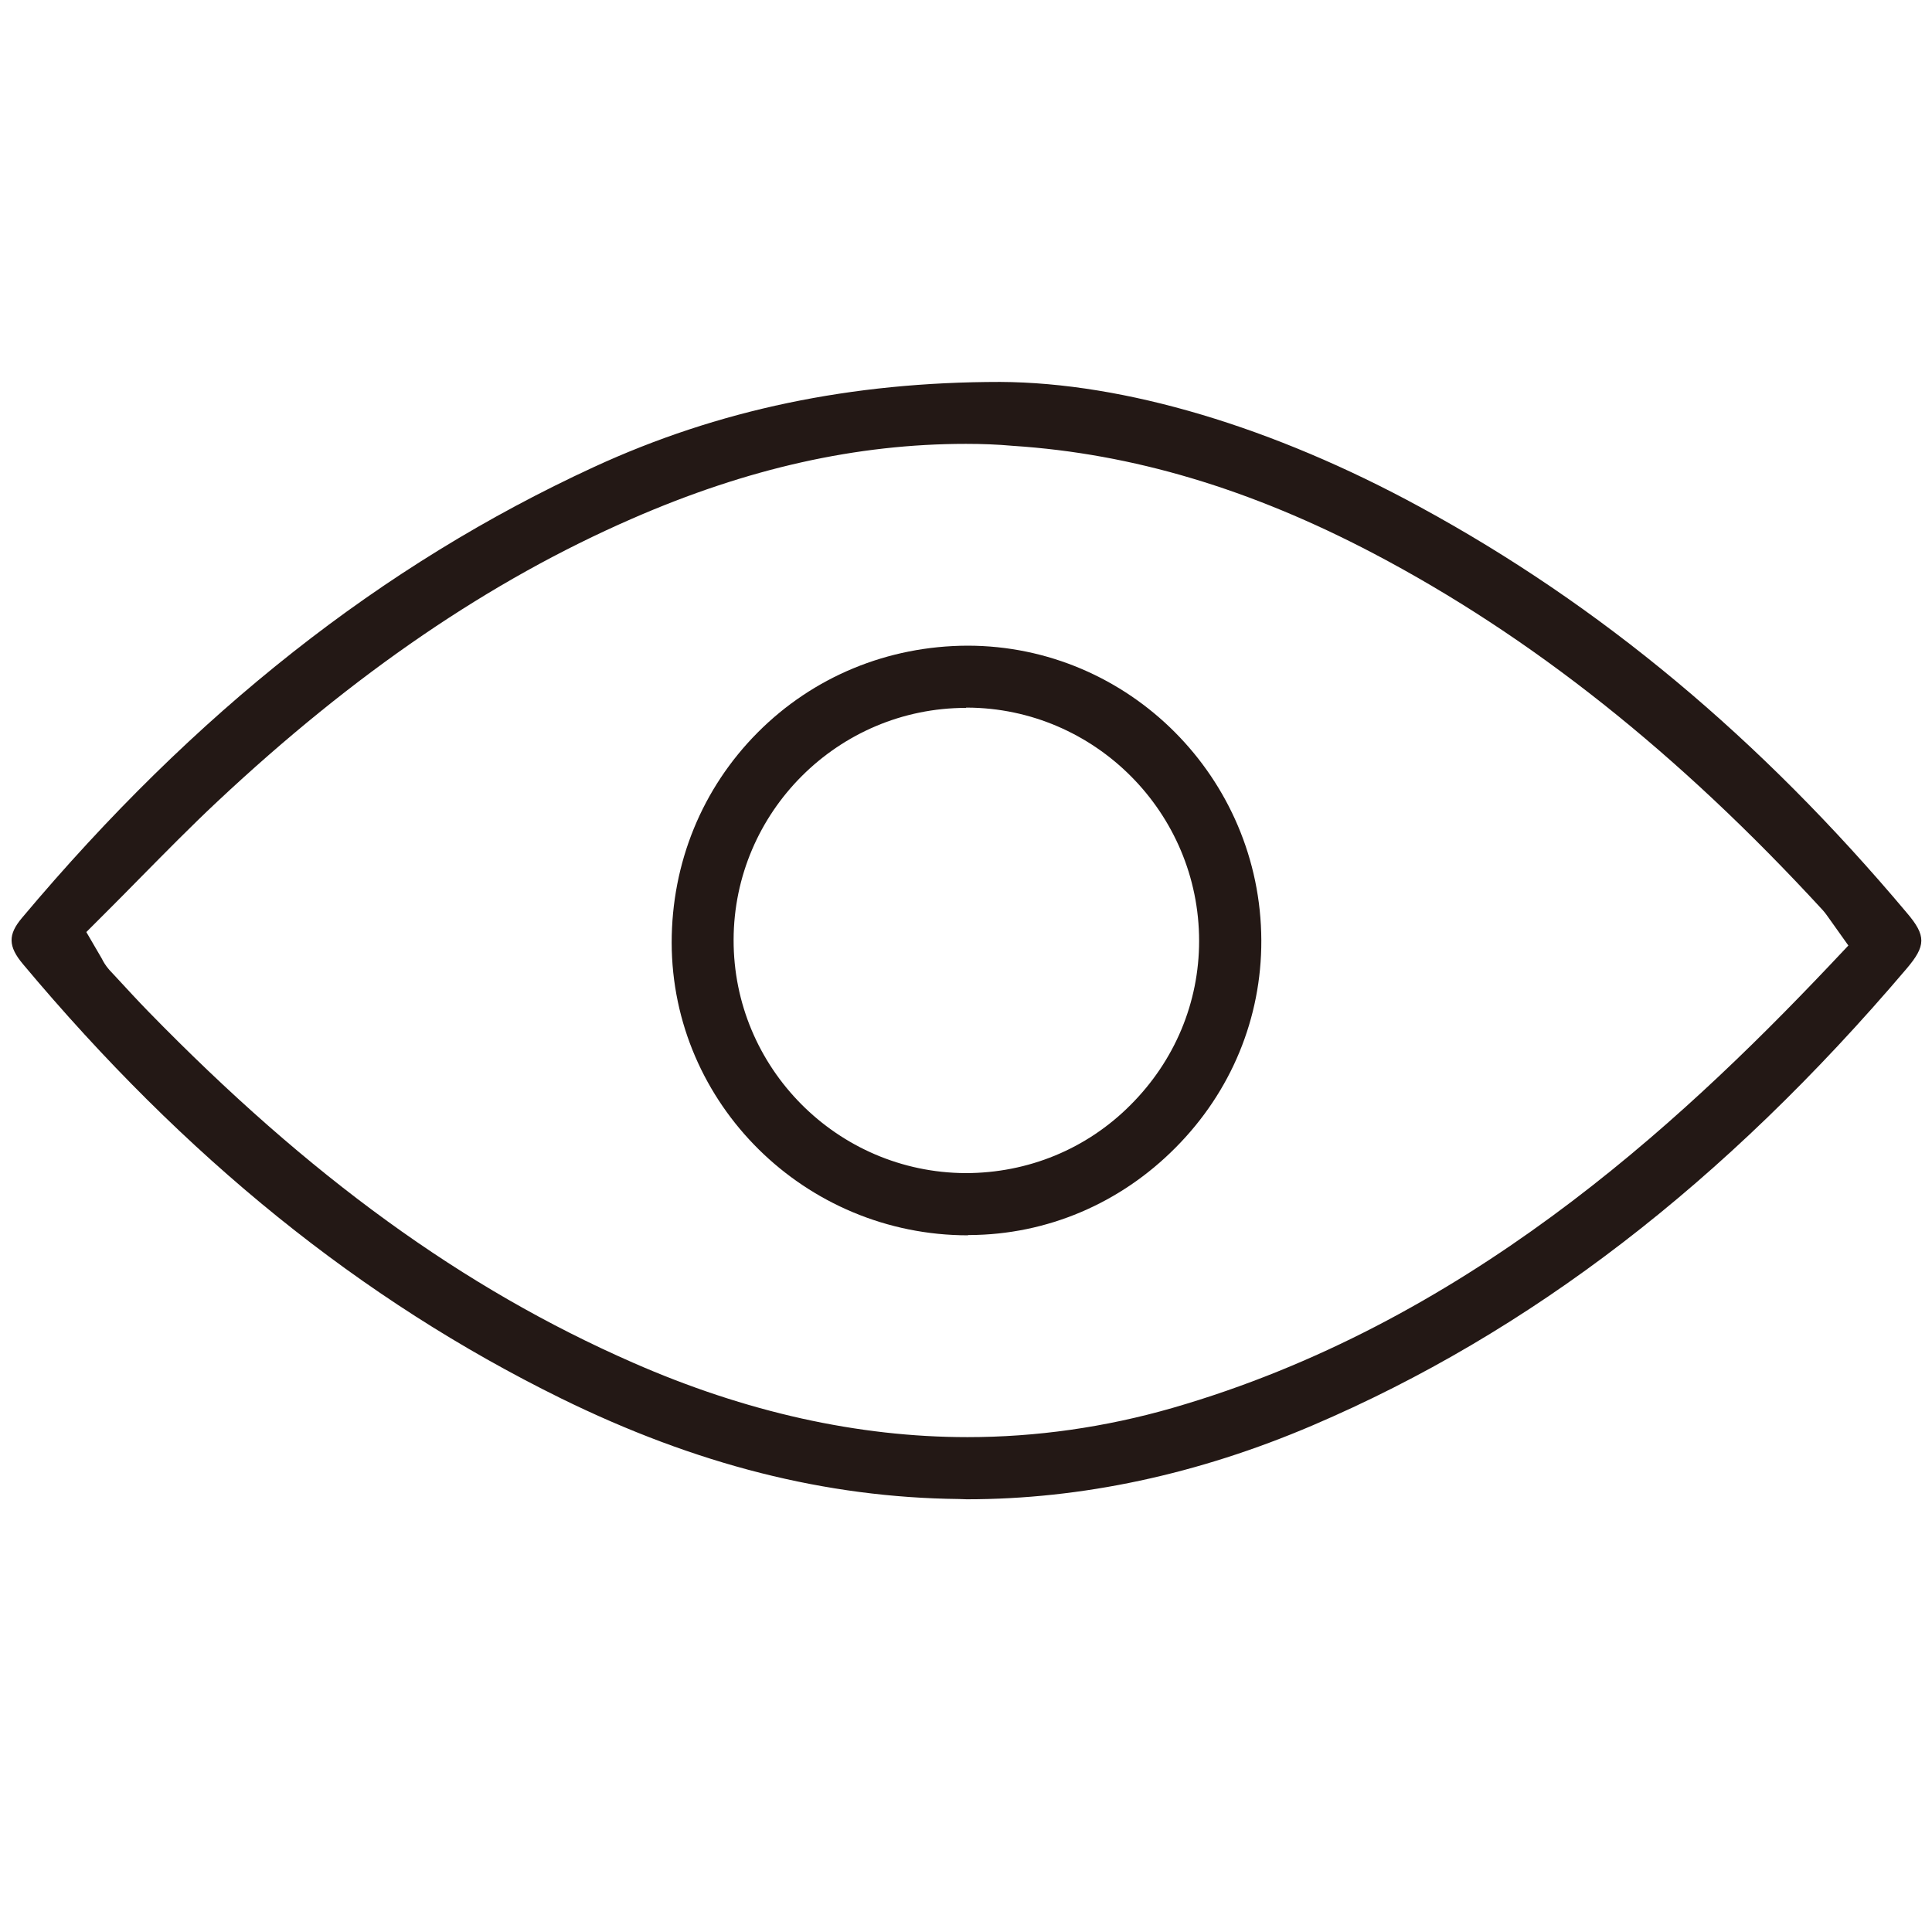 <svg width="35" height="35" viewBox="0 0 35 35" fill="none" xmlns="http://www.w3.org/2000/svg">
<g clip-path="url(#clip0_2022_9374)">
<path d="M17.371 27.156C14.962 27.13 12.604 26.533 10.153 25.328C6.539 23.547 3.356 20.977 0.416 17.466C0.146 17.144 0.141 16.931 0.401 16.625C3.527 12.902 6.918 10.232 10.756 8.462C13.009 7.423 15.419 6.919 18.119 6.919C20.373 6.93 23.063 7.735 25.722 9.183C28.998 10.965 31.881 13.369 34.544 16.537C34.898 16.952 34.892 17.134 34.539 17.549C31.237 21.434 27.716 24.139 23.779 25.822C21.702 26.71 19.594 27.161 17.512 27.161L17.371 27.156ZM17.501 8.041C15.523 8.041 13.544 8.482 11.451 9.396C8.876 10.518 6.42 12.195 3.942 14.517C3.454 14.974 2.987 15.451 2.535 15.908C2.322 16.126 2.115 16.334 1.907 16.542L1.564 16.885L1.845 17.367C1.87 17.419 1.912 17.492 1.98 17.57L2.13 17.731C2.312 17.928 2.494 18.126 2.681 18.318C5.604 21.319 8.393 23.339 11.462 24.684C13.508 25.583 15.549 26.035 17.527 26.035C18.768 26.035 20.02 25.858 21.245 25.505C26.495 23.988 30.349 20.436 33.127 17.508L33.485 17.129L33.137 16.64C33.101 16.589 33.065 16.537 33.018 16.485C30.401 13.639 27.736 11.525 24.88 10.025C22.653 8.856 20.518 8.218 18.353 8.077C18.067 8.051 17.782 8.041 17.501 8.041Z" fill="#231815"/>
<path d="M17.538 22.379C14.583 22.379 12.173 20 12.168 17.077C12.168 15.633 12.718 14.283 13.726 13.27C14.733 12.258 16.083 11.702 17.527 11.697C20.451 11.697 22.84 14.091 22.85 17.035C22.855 18.442 22.305 19.777 21.297 20.79C20.295 21.802 18.965 22.368 17.563 22.374H17.538V22.379ZM17.501 12.824C15.185 12.824 13.295 14.709 13.29 17.025C13.284 19.346 15.169 21.241 17.491 21.252C18.623 21.252 19.687 20.816 20.482 20.016C21.282 19.216 21.723 18.162 21.723 17.046C21.723 14.724 19.838 12.829 17.522 12.819H17.501V12.824Z" fill="#231815"/>
</g>
<defs>
<clipPath id="clip0_2022_9374">
<rect width="34.597" height="34.597" fill="white" transform="translate(0.21)"/>
</clipPath>
</defs>
</svg>
